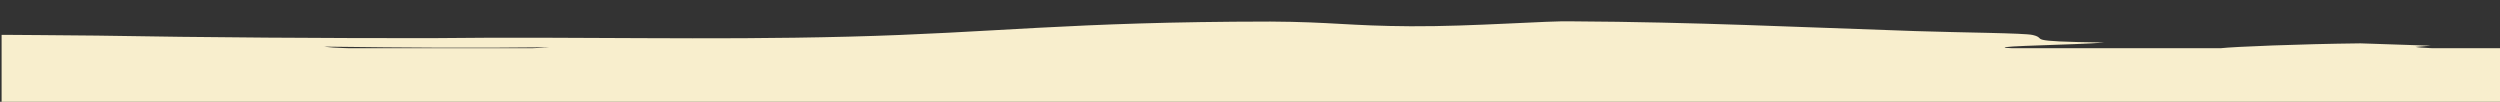 <?xml version="1.0" encoding="UTF-8" standalone="no"?>
<!-- Created with Inkscape (http://www.inkscape.org/) -->

<svg
   width="1920mm"
   height="78.177mm"
   viewBox="0 0 1920 78.177"
   version="1.1"
   id="svg5"
   inkscape:version="1.1.1 (3bf5ae0d25, 2021-09-20)"
   sodipodi:docname="Border3  Cream  top.svg"
   xmlns:inkscape="http://www.inkscape.org/namespaces/inkscape"
   xmlns:sodipodi="http://sodipodi.sourceforge.net/DTD/sodipodi-0.dtd"
   xmlns="http://www.w3.org/2000/svg"
   xmlns:svg="http://www.w3.org/2000/svg">
  <rect x="0" y="0" width="1920" height="78.177" fill="#333333" stroke="none"/>
  <sodipodi:namedview
     id="namedview7"
     pagecolor="#ffffff"
     bordercolor="#666666"
     borderopacity="1.0"
     inkscape:pageshadow="2"
     inkscape:pageopacity="0.0"
     inkscape:pagecheckerboard="0"
     inkscape:document-units="mm"
     showgrid="false"
     fit-margin-top="0"
     fit-margin-left="0"
     fit-margin-right="0"
     fit-margin-bottom="0"
     inkscape:zoom="0.13102506"
     inkscape:cx="3537.4912"
     inkscape:cy="263.30841"
     inkscape:window-width="1920"
     inkscape:window-height="1017"
     inkscape:window-x="1072"
     inkscape:window-y="301"
     inkscape:window-maximized="1"
     inkscape:current-layer="svg5" />
  <defs
     id="defs2" />
  <g
     inkscape:label="Layer 1"
     inkscape:groupmode="layer"
     id="layer1"
     transform="translate(0,-8.823)" />
  <path
     id="path824"
     d="m 1867.711,37.014 h 53.917 v 47 H 833.334 c -7.839,0.337 -16.463,0.586 -26.078,0.695 l -143.615,2.738 c -108.365,2.043 -218.498,3.984 -331.087,5.332 q -84.441,1.011 -170.812,1.516 l -61.762,0.219 H 1.232 v -67.749 l 7.261,0.028 21.872,0.155 44.02,0.39 c 83.655,1.477 178.984,2.024 256.317,1.965 118.525,-1.312 208.614,1.691 320.82,-1.152 112.28,-2.837 169.389,-11.485 324.054,-11.592 47.61,0.271 60.287,3.334 107.967,3.606 47.681,0.272 105.886,-4.375 123.921,-3.774 95.306,0.547 171.905,4.418 263.695,7.484 36.025,1.2 83.708,1.473 90.01,3 12.773,3.061 -10.482,4.92 55.14,5.793 -23.275,1.86 -82.557,2.516 -76.237,4.045 1.6,0.1 3.259,0.2 4.951,0.3 h 160.589 c 9.952,-1.135 60.191,-3.2 107.142,-3.719 l 54.004,1.8 34.946,-2.78 -46.563,3.717 c 1.657,0.4 6.172,0.715 12.567,0.983 z m -1618.581,-1.2 c 0.341,0.076 0.854,0.148 1.346,0.217 2.723,0.371 7.739,0.656 13.489,0.861 1.292,0.046 2.614,0.089 3.938,0.127 h 17.368 -0.108 0.196 123.674 c 4.825,-0.191 9.135,-0.426 12.728,-0.713 -59.321,0.649 -106.948,0.378 -172.625,-0.492 z"
     fill="rgba(255, 212, 0, 1)"
     style="fill:#f8eecd;fill-opacity:1;stroke-width:1" />
</svg>
